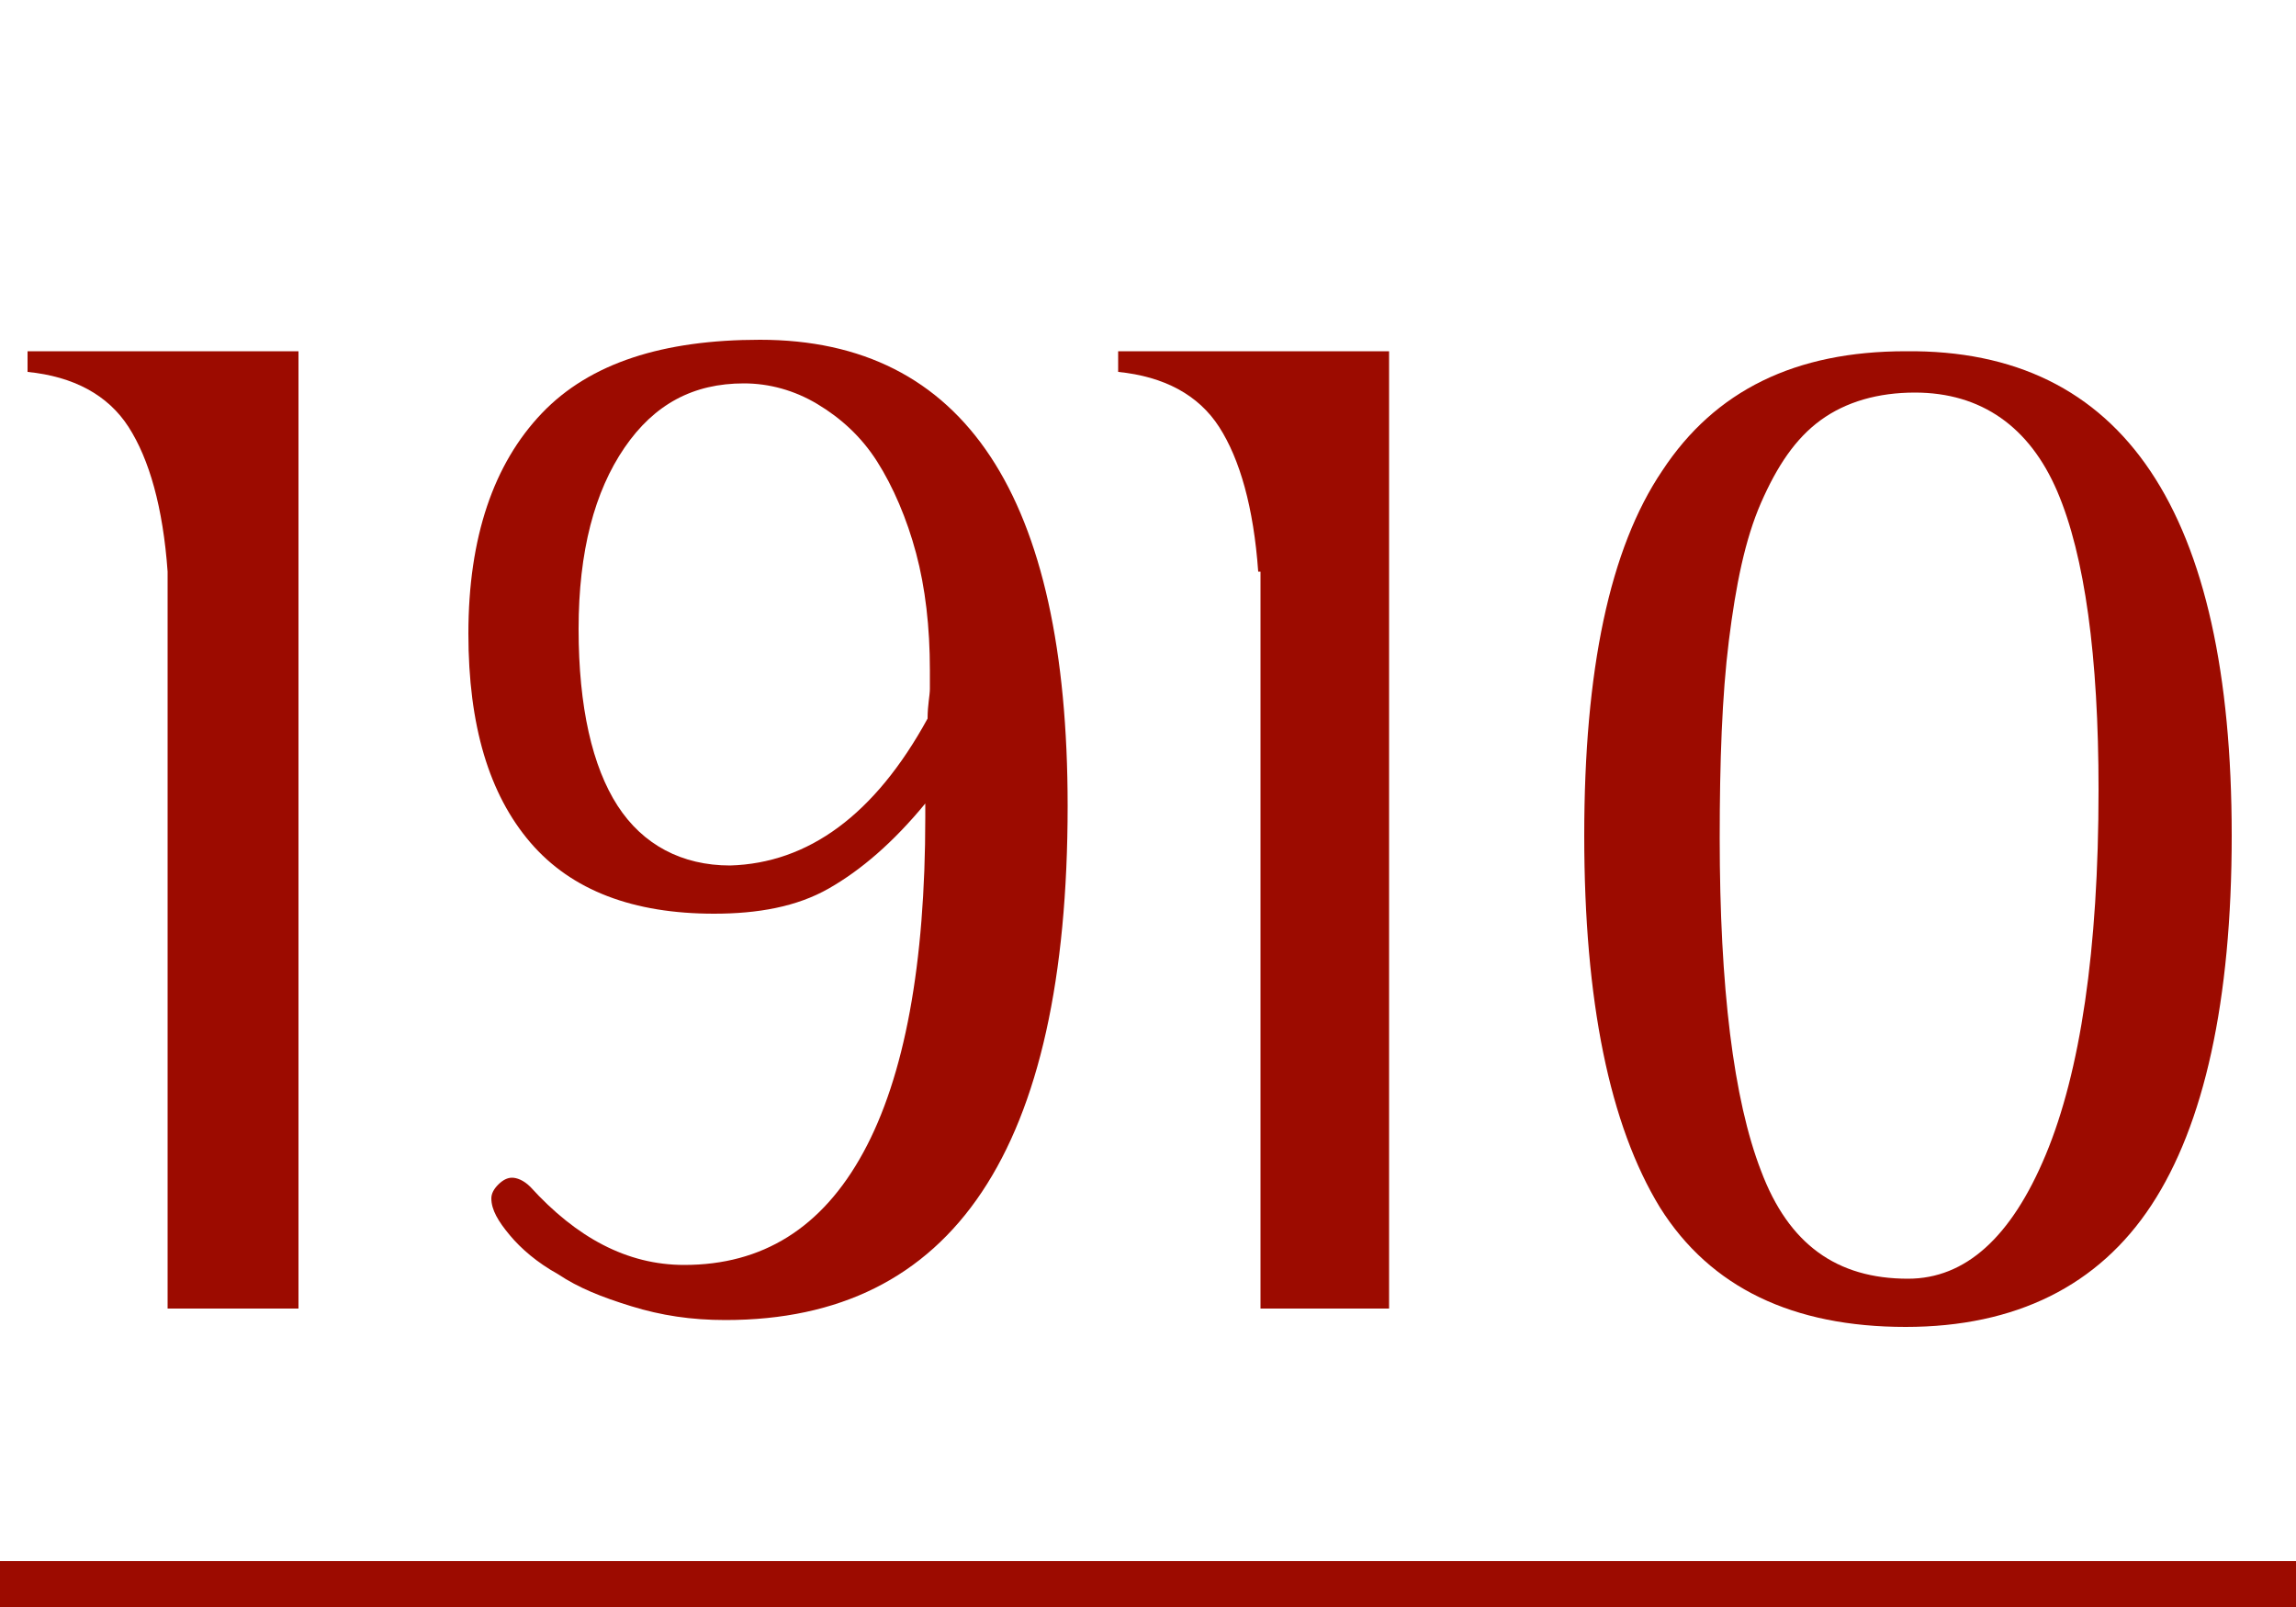 <?xml version="1.0" encoding="utf-8"?>
<!-- Generator: Adobe Illustrator 24.1.1, SVG Export Plug-In . SVG Version: 6.00 Build 0)  -->
<svg version="1.1" id="Ebene_1" xmlns="http://www.w3.org/2000/svg" xmlns:xlink="http://www.w3.org/1999/xlink" x="0px" y="0px"
	 viewBox="0 0 100 70" style="enable-background:new 0 0 100 70;" xml:space="preserve">
<style type="text/css">
	.st0{clip-path:url(#SVGID_2_);}
	.st1{enable-background:new    ;}
	.st2{fill:#9C0B00;}
</style>
<g>
	<defs>
		<rect id="SVGID_1_" width="100" height="70"/>
	</defs>
	<clipPath id="SVGID_2_">
		<use xlink:href="#SVGID_1_"  style="overflow:visible;"/>
	</clipPath>
	<g id="_1910" class="st0">
		<g class="st1">
			<path class="st2" d="M7.3,24.9c-0.2-2.8-0.8-4.9-1.7-6.3c-0.9-1.4-2.4-2.2-4.4-2.4v-0.9H13V57H7.3V24.9z"/>
			<path class="st2" d="M40.3,35c-1.4,1.7-2.8,2.9-4.2,3.7c-1.4,0.8-3.1,1.1-5,1.1c-3.5,0-6.2-1-8-3.1c-1.8-2.1-2.7-5.1-2.7-9.1
				c0-4.2,1.1-7.4,3.2-9.6s5.3-3.2,9.5-3.2c8.9,0,13.4,6.8,13.4,20.3c0,15-5,22.4-14.9,22.4c-1.5,0-2.8-0.2-4.1-0.6
				c-1.3-0.4-2.3-0.8-3.2-1.4c-0.9-0.5-1.6-1.1-2.1-1.7c-0.5-0.6-0.8-1.1-0.8-1.6c0-0.2,0.1-0.4,0.3-0.6s0.4-0.3,0.6-0.3
				s0.5,0.1,0.8,0.4c2,2.2,4.2,3.4,6.7,3.4c3.4,0,6-1.6,7.8-4.9c1.8-3.3,2.7-8.2,2.7-14.6V35z M40.4,31.3c0-0.6,0.1-1,0.1-1.3
				c0-0.3,0-0.6,0-0.8c0-1.9-0.2-3.6-0.6-5.1c-0.4-1.5-1-2.9-1.7-4c-0.7-1.1-1.6-1.9-2.6-2.5s-2.1-0.9-3.2-0.9
				c-2.2,0-3.9,0.9-5.2,2.8c-1.3,1.9-2,4.5-2,7.9c0,3.4,0.6,6,1.7,7.7c1.1,1.7,2.8,2.6,4.9,2.6C35.2,37.6,38.1,35.5,40.4,31.3z"/>
			<path class="st2" d="M54.8,24.9c-0.2-2.8-0.8-4.9-1.7-6.3s-2.4-2.2-4.4-2.4v-0.9h11.8V57h-5.6V24.9z"/>
			<path class="st2" d="M97.2,36.4c0,7.2-1.2,12.6-3.5,16.1c-2.3,3.5-5.9,5.3-10.7,5.3c-4.9,0-8.5-1.7-10.7-5.2
				C70.1,49,69,43.6,69,36.4c0-7.2,1.1-12.5,3.4-15.9c2.3-3.5,5.8-5.2,10.6-5.2C92.5,15.2,97.2,22.3,97.2,36.4z M83.1,55.7
				c2.5,0,4.5-1.8,6-5.4c1.5-3.6,2.3-8.9,2.3-15.9c0-5.8-0.6-10.2-1.8-13c-1.2-2.8-3.3-4.3-6.2-4.3c-1.6,0-3,0.4-4.1,1.2
				c-1.1,0.8-1.9,2-2.6,3.6c-0.7,1.6-1.1,3.6-1.4,6c-0.3,2.4-0.4,5.3-0.4,8.6c0,6.5,0.6,11.4,1.8,14.5C77.9,54.2,80,55.7,83.1,55.7z
				"/>
		</g>
		<rect id="Rechteck_1" y="68" class="st2" width="100" height="2"/>
	</g>
</g>
</svg>
